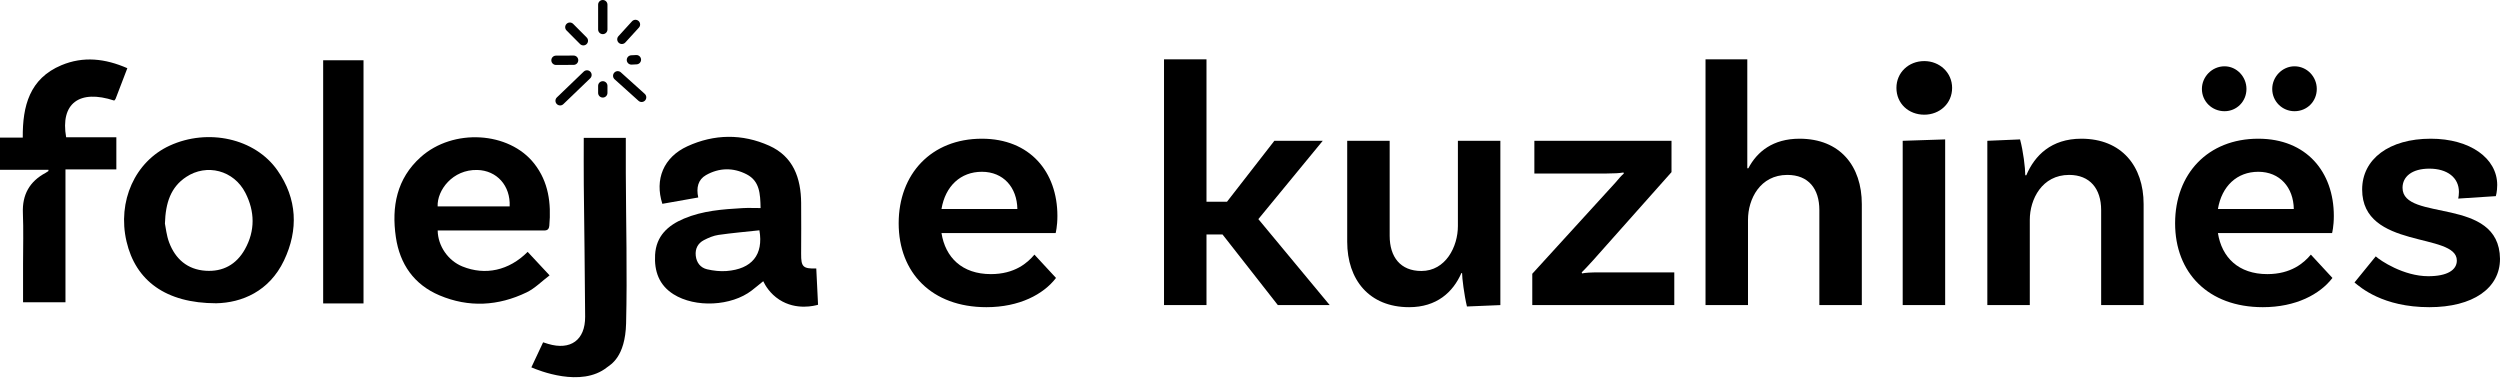 <?xml version="1.0" encoding="utf-8"?>
<svg xmlns="http://www.w3.org/2000/svg" fill="none" height="43" viewBox="0 0 282 43" width="282">
<g clip-path="url(#clip0_5001_1331)">
<path d="M85.794 23.468C85.762 21.844 85.691 20.427 84.231 19.669C82.708 18.879 81.115 18.913 79.633 19.754C78.742 20.261 78.52 21.18 78.763 22.275C77.4 22.516 76.051 22.754 74.713 22.991C73.828 20.239 74.843 17.736 77.535 16.501C80.561 15.112 83.729 15.069 86.77 16.436C89.487 17.656 90.348 20.088 90.369 22.895C90.384 24.807 90.379 26.719 90.368 28.631C90.359 30.095 90.569 30.323 92.076 30.286C92.143 31.649 92.209 33.013 92.276 34.377C91.93 34.477 89.83 35.049 87.903 33.801C86.849 33.118 86.322 32.197 86.093 31.72C85.677 32.055 85.245 32.419 84.798 32.764C82.501 34.538 78.434 34.744 75.97 33.191C74.333 32.159 73.79 30.582 73.894 28.741C74.014 26.624 75.333 25.425 77.155 24.658C79.265 23.769 81.51 23.604 83.758 23.475C84.397 23.439 85.039 23.469 85.795 23.469L85.794 23.468ZM85.662 25.979C84.133 26.145 82.582 26.277 81.045 26.498C80.481 26.579 79.919 26.817 79.407 27.083C78.719 27.439 78.396 28.062 78.482 28.847C78.568 29.631 79.016 30.202 79.763 30.377C80.472 30.541 81.23 30.627 81.951 30.572C84.804 30.352 86.14 28.747 85.662 25.98V25.979Z" fill="black"/>
<path d="M24.389 34.209C18.689 34.204 15.296 31.654 14.271 27.236C13.217 22.696 15.23 18.226 19.137 16.429C23.445 14.448 28.755 15.592 31.292 19.214C33.528 22.406 33.685 25.922 32.034 29.385C30.366 32.884 27.259 34.151 24.389 34.209ZM18.604 25.225C18.7 25.677 18.779 26.55 19.076 27.341C19.781 29.221 21.145 30.404 23.191 30.541C25.136 30.671 26.658 29.846 27.624 28.121C28.802 26.017 28.746 23.844 27.681 21.756C26.381 19.21 23.324 18.413 20.989 19.966C19.283 21.1 18.673 22.837 18.604 25.224V25.225Z" fill="black"/>
<path d="M49.371 25.997C49.392 27.75 50.55 29.407 52.162 30.058C54.741 31.1 57.411 30.523 59.52 28.41C60.29 29.236 61.059 30.059 61.992 31.06C61.103 31.733 60.339 32.527 59.407 32.977C56.204 34.525 52.875 34.712 49.574 33.316C46.701 32.1 45.098 29.795 44.653 26.75C44.152 23.317 44.745 20.146 47.464 17.714C51.117 14.447 57.416 14.829 60.26 18.453C61.883 20.521 62.183 22.926 61.963 25.456C61.91 26.065 61.511 25.998 61.105 25.998C57.498 25.996 53.889 25.998 50.281 25.998C49.977 25.998 49.674 25.998 49.369 25.998L49.371 25.997ZM57.49 23.279C57.593 20.944 56.043 19.229 53.842 19.173C51.05 19.101 49.292 21.465 49.366 23.279H57.49Z" fill="black"/>
<path d="M14.363 7.693C13.901 8.903 13.474 10.023 13.041 11.141C13.011 11.219 12.936 11.28 12.885 11.344C8.948 10.048 6.786 11.669 7.461 15.483H13.124V19.109H7.385V34.095H2.601C2.601 32.643 2.601 31.203 2.601 29.761C2.601 27.85 2.659 25.936 2.582 24.029C2.498 21.953 3.334 20.47 5.144 19.5C5.252 19.442 5.353 19.372 5.454 19.302C5.468 19.292 5.459 19.251 5.468 19.153H0V15.518H2.568C2.537 11.947 3.343 8.857 6.929 7.356C9.402 6.322 11.852 6.596 14.363 7.692V7.693Z" fill="black"/>
<path d="M61.263 38.613C61.49 38.685 61.66 38.74 61.831 38.792C64.356 39.545 66.015 38.362 66.004 35.732C65.981 30.771 65.898 25.81 65.851 20.849C65.834 19.101 65.848 17.352 65.848 15.551H70.591C70.591 16.892 70.587 18.179 70.591 19.465C70.612 25.135 70.762 30.807 70.624 36.473C70.53 40.313 68.843 41.139 68.471 41.436C65.554 43.757 60.731 41.777 59.937 41.438C60.379 40.496 60.821 39.555 61.263 38.613Z" fill="black"/>
<path d="M36.453 6.798H41.004V34.227H36.453V6.798Z" fill="black"/>
<path d="M67.995 3.851C67.704 3.851 67.468 3.615 67.468 3.324V0.526C67.468 0.235 67.704 0 67.995 0C68.286 0 68.521 0.235 68.521 0.526V3.324C68.521 3.615 68.286 3.851 67.995 3.851Z" fill="black"/>
<path d="M70.148 4.964C70.022 4.964 69.895 4.919 69.794 4.826C69.579 4.63 69.564 4.297 69.76 4.082L71.29 2.405C71.486 2.19 71.819 2.174 72.033 2.37C72.249 2.566 72.264 2.899 72.068 3.114L70.538 4.791C70.434 4.905 70.292 4.963 70.148 4.963V4.964Z" fill="black"/>
<path d="M63.182 11.894C63.044 11.894 62.905 11.839 62.802 11.732C62.6 11.523 62.607 11.19 62.816 10.988L65.846 8.076C66.056 7.875 66.389 7.88 66.591 8.09C66.793 8.299 66.786 8.632 66.576 8.834L63.547 11.746C63.444 11.845 63.313 11.894 63.182 11.894Z" fill="black"/>
<path d="M67.995 11.006C67.704 11.006 67.468 10.771 67.468 10.48V9.685C67.468 9.394 67.704 9.158 67.995 9.158C68.286 9.158 68.521 9.394 68.521 9.685V10.48C68.521 10.771 68.286 11.006 67.995 11.006Z" fill="black"/>
<path d="M71.225 7.289C70.946 7.289 70.713 7.07 70.699 6.789C70.685 6.499 70.908 6.251 71.198 6.237L71.759 6.208C72.05 6.193 72.297 6.417 72.312 6.707C72.326 6.997 72.103 7.245 71.813 7.259L71.251 7.288C71.242 7.288 71.233 7.288 71.224 7.288L71.225 7.289Z" fill="black"/>
<path d="M62.716 7.327C62.426 7.327 62.191 7.093 62.19 6.803C62.189 6.512 62.423 6.275 62.714 6.274L64.7 6.266H64.703C64.993 6.266 65.228 6.5 65.229 6.79C65.23 7.081 64.996 7.317 64.705 7.318L62.719 7.327H62.716Z" fill="black"/>
<path d="M72.375 11.505C72.25 11.505 72.123 11.46 72.023 11.37L69.326 8.943C69.11 8.748 69.093 8.415 69.287 8.199C69.481 7.983 69.814 7.965 70.031 8.16L72.727 10.588C72.943 10.782 72.961 11.115 72.766 11.331C72.662 11.447 72.519 11.505 72.375 11.505Z" fill="black"/>
<path d="M65.803 5.122C65.668 5.122 65.533 5.071 65.43 4.967L63.906 3.436C63.701 3.231 63.702 2.897 63.908 2.692C64.114 2.487 64.447 2.488 64.653 2.694L66.176 4.225C66.381 4.431 66.38 4.765 66.174 4.969C66.072 5.072 65.937 5.122 65.803 5.122Z" fill="black"/>
<path d="M111.775 30.92C114.445 30.92 115.898 29.664 116.683 28.721L119.118 31.352C117.704 33.197 114.995 34.65 111.265 34.65C105.1 34.65 101.37 30.763 101.37 25.188C101.37 19.612 105.061 15.646 110.754 15.646C116.173 15.646 119.275 19.377 119.275 24.363C119.275 25.541 119.078 26.287 119.078 26.287H106.2C106.632 29.035 108.516 30.92 111.775 30.92ZM110.754 19.377C108.359 19.377 106.632 20.986 106.2 23.578H114.759C114.72 21.143 113.189 19.377 110.754 19.377Z" fill="black"/>
<path d="M144.141 34.415L137.898 26.444H136.092V34.415H131.301V6.694H136.092V22.753H138.408L143.748 15.882H149.206L141.942 24.716L149.991 34.415H144.141Z" fill="black"/>
<path d="M164.451 15.882H169.241V34.415L165.472 34.572C165.158 33.276 164.922 31.352 164.922 30.802H164.844C163.902 32.962 162.056 34.65 158.954 34.65C154.439 34.65 151.965 31.548 151.965 27.269V15.882H156.755V26.601C156.755 28.996 157.973 30.567 160.329 30.567C163.077 30.567 164.451 27.818 164.451 25.502V15.882Z" fill="black"/>
<path d="M172.841 34.415V30.881L182.225 20.594C182.696 20.044 182.853 19.848 183.167 19.573L183.128 19.455C182.735 19.534 182.028 19.573 181.165 19.573H173.076V15.882H188.546V19.416L179.712 29.35C179.005 30.135 178.73 30.41 178.416 30.724L178.455 30.842C178.848 30.763 179.398 30.724 180.419 30.724H188.86V34.415H172.841Z" fill="black"/>
<path d="M202.985 15.646C207.579 15.646 210.013 18.748 210.013 23.028V34.415H205.223V23.695C205.223 21.3 204.006 19.73 201.611 19.73C198.548 19.73 197.174 22.439 197.174 24.795V34.415H192.383V6.694H197.095V18.984H197.213C198.195 17.099 200.001 15.646 202.985 15.646Z" fill="black"/>
<path d="M220.199 9.914C220.199 11.681 218.786 12.937 217.058 12.937C215.291 12.937 213.917 11.681 213.917 9.914C213.917 8.186 215.291 6.89 217.058 6.89C218.786 6.89 220.199 8.186 220.199 9.914ZM214.624 34.415V15.882L219.414 15.725V34.415H214.624Z" fill="black"/>
<path d="M234.772 15.646C239.327 15.646 241.8 18.748 241.8 23.028V34.415H237.01V23.695C237.01 21.3 235.754 19.73 233.398 19.73C230.335 19.73 228.961 22.478 228.961 24.795V34.415H224.171V15.882L227.862 15.725C228.215 17.021 228.451 18.945 228.451 19.769H228.568C229.511 17.531 231.395 15.646 234.772 15.646Z" fill="black"/>
<path d="M250.927 12.544C249.514 12.544 248.375 11.445 248.375 10.032C248.375 8.657 249.514 7.479 250.927 7.479C252.302 7.479 253.401 8.657 253.401 10.032C253.401 11.445 252.302 12.544 250.927 12.544ZM258.82 12.544C257.445 12.544 256.307 11.445 256.307 10.032C256.307 8.657 257.445 7.479 258.82 7.479C260.233 7.479 261.333 8.657 261.333 10.032C261.333 11.445 260.233 12.544 258.82 12.544ZM255.757 30.92C258.427 30.92 259.88 29.664 260.665 28.721L263.099 31.352C261.686 33.197 258.977 34.65 255.247 34.65C249.082 34.65 245.352 30.763 245.352 25.188C245.352 19.612 249.043 15.646 254.736 15.646C260.155 15.646 263.256 19.377 263.256 24.363C263.256 25.541 263.06 26.287 263.06 26.287H250.181C250.613 29.035 252.498 30.92 255.757 30.92ZM254.736 19.377C252.341 19.377 250.613 20.986 250.181 23.578H258.741C258.702 21.143 257.17 19.377 254.736 19.377Z" fill="black"/>
<path d="M277.288 22.4C277.327 22.243 277.367 21.929 277.367 21.654C277.367 20.044 276.071 19.023 274.029 19.023C272.066 19.023 271.006 19.926 271.006 21.183C271.006 25.07 281.921 22.086 282 29.192C282 32.53 278.937 34.65 274.029 34.65C268.768 34.65 266.255 32.412 265.587 31.863L267.983 28.918C268.493 29.389 271.124 31.156 273.911 31.156C276.071 31.156 277.131 30.449 277.131 29.389C277.131 26.169 266.451 28.172 266.451 21.379C266.451 17.924 269.514 15.646 274.186 15.646C278.623 15.646 281.686 17.845 281.686 20.869C281.686 21.614 281.529 22.125 281.529 22.125L277.288 22.4Z" fill="black"/>
</g>
<defs>
<clipPath id="clip0_5001_1331">
<rect fill="white" height="43" width="282"/>
</clipPath>
</defs>
</svg>